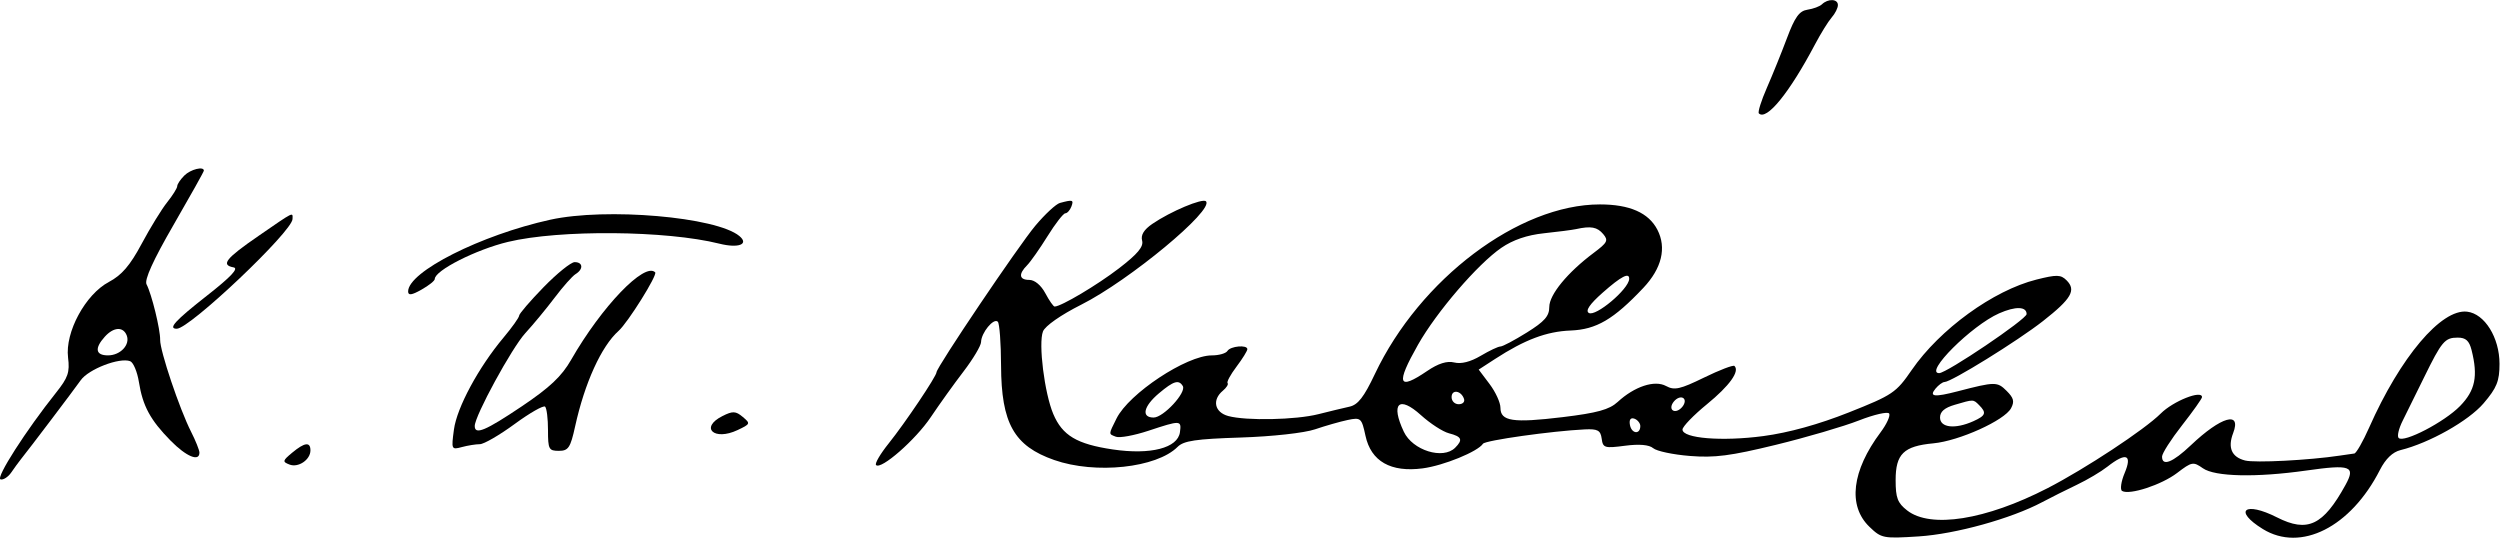 <?xml version="1.0" encoding="UTF-8" standalone="no"?>
<!-- Created with Inkscape (http://www.inkscape.org/) -->

<svg
   xmlns:dc="http://purl.org/dc/elements/1.1/"
   xmlns:cc="http://creativecommons.org/ns#"
   xmlns:rdf="http://www.w3.org/1999/02/22-rdf-syntax-ns#"
   xmlns:svg="http://www.w3.org/2000/svg"
   xmlns="http://www.w3.org/2000/svg"
   xmlns:sodipodi="http://sodipodi.sourceforge.net/DTD/sodipodi-0.dtd"
   xmlns:inkscape="http://www.inkscape.org/namespaces/inkscape"
   width="428.581"
   height="92.182"
   id="svg2"
   version="1.1"
   inkscape:version="0.48.2 r9819"
   sodipodi:docname="Nouveau document 1">
  <defs
     id="defs4" />
  <sodipodi:namedview
     id="base"
     pagecolor="#ffffff"
     bordercolor="#666666"
     borderopacity="1.0"
     inkscape:pageopacity="0.0"
     inkscape:pageshadow="2"
     inkscape:zoom="0.35"
     inkscape:cx="198.37328"
     inkscape:cy="56.091161"
     inkscape:document-units="px"
     inkscape:current-layer="layer1"
     showgrid="false"
     fit-margin-top="0"
     fit-margin-left="0"
     fit-margin-right="0"
     fit-margin-bottom="0"
     inkscape:window-width="1366"
     inkscape:window-height="706"
     inkscape:window-x="-8"
     inkscape:window-y="-8"
     inkscape:window-maximized="1" />
  <g
     inkscape:label="Calque 1"
     inkscape:groupmode="layer"
     id="layer1"
     transform="translate(-176.627,-496.271)">
    <g
       transform="matrix(0.932,0,0,-0.932,174.278,596.777)"
       inkscape:label="ink_ext_XXXXXX"
       id="g2993">
      <g
         transform="scale(0.1,0.1)"
         id="g2995">
        <path
           id="path2997"
           style="fill:#000000;fill-opacity:1;fill-rule:nonzero;stroke:none"
           d="m 3376.45,1070.43 c -4.07,-3.88 -15.93,-8.3 -26.55,-9.88 -15.04,-2.24 -23.17,-13.48 -37.57,-51.86 -10.11,-26.956 -26.83,-68.303 -37.16,-91.889 -10.38,-23.684 -16.96,-44.707 -14.71,-46.961 14.04,-14.031 56.06,37.57 103.1,126.594 10.79,20.426 24.5,42.566 30.85,49.826 6.43,7.35 11.44,17.35 11.44,22.87 0,11.43 -17.97,12.23 -29.4,1.3"
           inkscape:connector-curvature="0" />
        <path
           id="path2999"
           style="fill:#000000;fill-opacity:1;fill-rule:nonzero;stroke:none"
           d="m 364.27,755.492 c -7.352,-7.347 -13.067,-15.926 -13.067,-19.601 0,-3.5 -8.531,-17.153 -18.379,-29.403 -10.097,-12.57 -31.25,-46.961 -46.961,-76.367 -21.386,-40.019 -36.609,-57.758 -60.441,-70.41 -43.285,-22.988 -80.793,-92.531 -75.012,-139.086 3.363,-27.074 0.047,-36.754 -22.094,-64.523 C 72.961,286.68 17.227,199.703 26.137,196.648 c 4.727,-1.621 14.012,4.274 19.602,12.442 5.59,8.164 13.742,19.387 17.219,23.683 15.012,18.579 97.426,127.415 110.711,146.2 14.434,20.418 71.453,42.379 90.961,35.035 5.812,-2.192 13.086,-19.516 16.082,-38.305 7.023,-44.101 20.977,-69.918 58.273,-107.808 28.938,-29.403 53.055,-39.426 53.055,-22.055 0,4.418 -7.059,22.055 -15.363,38.39 -21.184,41.653 -57.348,149.133 -56.891,169.067 0.43,18.785 -15.601,84.187 -25.023,102.094 -4.301,8.168 12.199,44.511 49.5,109.035 30.687,53.09 55.945,98.262 55.945,100.051 0,8.578 -24.504,2.453 -35.937,-8.985 z M 258.273,461.465 c 6.778,-17.152 -11.613,-36.754 -34.484,-36.754 -22.867,0 -25.074,12.957 -5.836,34.301 16.192,17.968 33.77,19.039 40.32,2.453"
           inkscape:connector-curvature="0" />
        <path
           id="path3001"
           style="fill:#000000;fill-opacity:1;fill-rule:nonzero;stroke:none"
           d="m 1974.9,705.129 c -7.23,-1.961 -27.47,-20.691 -45.3,-41.93 -30.87,-36.75 -181.76,-260.511 -181.76,-269.527 0,-7.289 -57.66,-93.109 -87.8,-130.68 -15.72,-19.601 -26.07,-37.285 -23.41,-40.019 9.04,-9.289 72.81,46.554 100.72,88.211 15.87,23.683 42.55,60.894 60.32,84.125 17.49,22.867 31.97,47.179 32.1,53.902 0.36,17.152 23.16,44.887 30.78,37.437 3.18,-3.093 5.85,-39.07 6.01,-80.722 0.4,-106.18 23.83,-147.817 97.73,-173.668 75.95,-26.57 188.25,-14.602 227.05,24.203 11.22,11.219 33.49,14.512 115.98,17.148 57.99,1.86 117.09,8.387 136.81,15.114 18.78,6.406 46.32,14.277 60.03,17.148 24.11,5.059 25.67,3.676 32.7,-28.992 10.14,-47.047 46.52,-67.766 105.33,-59.977 38.38,5.082 101.42,30.836 110.81,45.274 4.03,6.183 126.86,23.496 187.3,26.398 23.68,1.137 29,-1.777 31.04,-17.004 2.27,-17.078 5.3,-18.004 42.87,-13.07 26.14,3.434 44.48,1.844 51.87,-4.492 6.34,-5.438 36.35,-11.801 67.38,-14.293 45.65,-3.664 74.74,0.094 158.04,20.422 56.36,13.75 124.96,33.875 153.14,44.918 27.77,10.886 53.1,16.66 55.54,12.66 2.45,-4.008 -4.68,-19.602 -15.68,-34.301 -53.19,-71.059 -60.82,-135.367 -20.66,-174.016 22.04,-21.21 25.32,-21.847 90.66,-17.66 67.79,4.344 170.04,32.703 227.05,62.969 15.96,8.473 44.11,22.574 63.71,31.922 19.6,9.344 44.5,24.105 56.35,33.41 34.31,26.926 46.12,22.535 31.66,-11.769 -6.54,-15.516 -8.69,-30.575 -4.7,-32.934 13.61,-8.059 72.69,11.266 101.27,33.129 26.96,20.609 29.66,21.101 47.37,8.598 22.1,-15.594 98.02,-17.25 190.31,-4.153 81.68,11.59 91.05,8.11 71.88,-26.691 -40.95,-74.324 -69.73,-87.946 -125.79,-59.528 -59.62,30.223 -81.19,12.555 -26.13,-21.406 69.77,-43.039 161.64,3.344 215.32,108.703 10.41,20.418 23.36,32.899 37.87,36.477 53.09,13.094 125.15,53.664 152.81,86.035 24.34,28.465 29.32,40.84 29.32,72.691 0,48.188 -27.34,92.188 -59.62,95.918 -47.57,5.5 -122.87,-83.668 -180.32,-213.531 -11.2,-25.316 -23.58,-46.926 -27.13,-47.371 -3.66,-0.457 -15.52,-2.168 -26.96,-3.891 -56.35,-8.48 -155.76,-13.601 -173.96,-8.961 -24.8,6.329 -32.26,23.469 -21.95,50.422 15.82,41.344 -22.16,30.453 -77.7,-22.281 -33.48,-31.797 -53.09,-39.551 -53.09,-21.004 0,5.906 16.31,31.446 36.76,57.578 20.46,26.137 36.75,49.137 36.75,51.864 0,13.773 -53.09,-7.348 -75.95,-30.219 -29.48,-29.477 -138.85,-101.59 -208.27,-137.32 -113.54,-58.434 -214.97,-74.52 -258.1,-40.934 -17.69,13.781 -21.24,23.074 -21.24,55.742 0,48.285 14.71,62.629 69.43,67.735 47.37,4.421 131.06,42.246 142.88,64.578 6.58,12.414 4.95,18.785 -8.12,31.855 -17.15,17.152 -21.23,17.121 -89.84,-0.683 -43.29,-11.235 -53.27,-10.075 -41.09,4.765 5.36,6.535 13.1,12.25 16.59,12.25 12.5,0 134.76,75.672 181.32,112.227 52.27,41.039 61.35,56.742 43.28,74.812 -10.63,10.633 -17.97,10.813 -55.54,1.379 -79.22,-19.894 -177.71,-91.332 -229.36,-166.363 -28.77,-41.785 -34.86,-45.891 -115.71,-78 -55.54,-22.055 -110.46,-37.242 -157.23,-43.477 -75.95,-10.129 -148.65,-4.246 -148.65,12.032 0,5.347 20.42,26.492 44.93,46.523 41.65,34.055 60.79,60.684 50.63,70.434 -2.25,2.164 -27.36,-7.442 -55.94,-21.399 -44.11,-21.531 -54.55,-23.851 -69.83,-15.516 -21.01,11.458 -57.99,-0.718 -89.03,-29.312 -15.29,-14.086 -37.57,-20.23 -101.28,-27.93 -91.47,-11.054 -114.34,-7.609 -114.34,17.219 0,9.5 -8.93,28.996 -20.01,43.699 l -20.01,26.543 30.22,19.61 c 54.72,35.504 94.6,50.519 138.84,52.265 47.39,1.871 79.04,20.418 133.79,78.406 33.93,35.938 43.05,73.7 25.85,106.997 -16.12,31.191 -51.01,46.554 -105.73,46.554 -149.16,0 -331.21,-137.215 -413.94,-312 -20.1,-42.472 -31.09,-56.597 -46.71,-60.031 -11.34,-2.496 -36.75,-8.629 -57.17,-13.797 -41.65,-10.547 -132.62,-12.414 -165.8,-3.406 -25.32,6.875 -30.14,29.828 -9.8,46.672 6.53,5.41 10.53,11.859 8.58,13.82 -2.04,2.035 5.25,15.516 16.33,30.219 11.08,14.703 20.01,29.094 20.01,32.262 0,8.492 -31.12,5.718 -36.64,-3.266 -2.77,-4.508 -15.63,-8.168 -28.7,-8.168 -46.55,0 -152.45,-70.07 -175.27,-115.981 -15.03,-30.218 -14.96,-28.296 -1.15,-33.644 6.76,-2.617 33.49,2.285 59.62,10.93 59.63,19.726 61.18,19.656 58.14,-2.602 -3.97,-29.129 -54.05,-41.996 -123.48,-31.723 -66.15,9.793 -92.76,25.637 -109.5,65.207 -16.24,38.387 -27.64,129.793 -18.94,151.918 3.98,10.114 32.89,30.313 70.46,49.231 88.21,44.422 244.89,174.297 229.31,190.074 -6.16,6.238 -65.15,-18.59 -98.63,-41.516 -15.52,-10.625 -21.56,-20.511 -18.79,-30.765 3.01,-11.133 -8.17,-24.535 -42.47,-50.922 -40.02,-30.785 -106.64,-70.367 -118.43,-70.367 -2.31,0 -9.74,10.621 -17.15,24.504 -7.84,14.703 -19.6,24.504 -29.4,24.504 -18.79,0 -20.4,10.636 -4.09,26.953 6.22,6.215 23.36,30.625 37.57,53.496 14.21,22.867 29.12,42.062 32.67,42.062 3.49,0 8.68,5.719 11.13,12.25 4.72,12.586 2.76,13.223 -20.93,6.809 z m 999.37,-57.445 c 9.7,-11.575 7.68,-15.512 -17.63,-34.457 -48.19,-36.051 -81.68,-76.844 -81.68,-99.493 0,-16.82 -8.58,-26.582 -41.25,-46.961 -22.87,-14.265 -44.51,-25.726 -48.59,-25.726 -4.14,0 -20.01,-7.492 -36.35,-17.152 -18.78,-11.114 -35.89,-15.426 -48.59,-12.254 -13.25,3.312 -29.41,-1.762 -49.82,-15.649 -53.76,-36.551 -58.01,-24.371 -16.86,48.321 34.21,60.437 109.79,148.32 153.25,178.203 21.24,14.601 47.37,23.535 78.41,26.8 25.32,2.664 52.14,6.133 58.8,7.602 27.77,6.117 39.21,4.02 50.31,-9.234 z m 47.66,-82.493 c -0.87,-18.785 -61.9,-70.074 -74.28,-62.418 -6.61,4.09 1.64,16.176 25.32,37.129 34.3,30.348 49.55,38.223 48.96,25.289 z m 731.03,-64.523 c 0,-9.375 -147.01,-108.629 -160.89,-108.629 -28.23,0 59.62,87.609 110.26,109.961 30.22,13.34 50.63,12.805 50.63,-1.332 z m 818.44,-66.156 c 12.16,-48.188 6.82,-74.242 -21.11,-102.91 -28.63,-29.403 -103.63,-68.426 -113.02,-58.809 -3.14,3.219 0.13,17.152 7.48,31.855 7.24,14.477 24.68,49.821 39.1,79.223 32.84,66.977 38.37,73.508 62.18,73.508 14.7,0 21.04,-5.715 25.37,-22.867 z M 2200.82,368.355 c 7.16,-11.707 -35.62,-57.992 -53.59,-57.992 -23.3,0 -18.78,20.61 9.81,44.657 26.95,22.671 36.33,25.527 43.78,13.335 z m 517.29,-23.687 c 1.86,-5.512 -2.41,-9.801 -9.77,-9.801 -7.35,0 -13.07,5.719 -13.07,13.067 0,14.773 17.61,12.254 22.84,-3.266 z m 401.47,-14.699 c -5.37,-6.535 -12.72,-9.336 -17.15,-6.535 -4.44,2.8 -3.74,9.8 1.63,16.336 5.37,6.531 12.72,9.332 17.15,6.531 4.43,-2.801 3.74,-9.801 -1.63,-16.332 z m -429.2,-48.559 c 23.68,-6.113 26.15,-11.859 11.43,-26.586 -22.31,-22.312 -78.22,-4.898 -94.4,29.406 -24.65,52.27 -9.15,67.29 31.51,30.52 17.15,-15.512 40.17,-30.43 51.46,-33.34 z m 975.19,51.824 c 14.13,-14.125 12.25,-19.355 -10.61,-29.636 -33.49,-15.051 -61.26,-11.985 -61.26,6.765 0,10.817 8.17,17.914 26.95,23.426 35.12,10.301 34.05,10.316 44.92,-0.555 z m -623.18,-38.386 c 0,-16.063 -15.86,-14.703 -19.03,1.632 -1.91,9.801 1.04,14.165 8.01,11.844 5.72,-1.906 11.02,-8.394 11.02,-13.476"
           inkscape:connector-curvature="0" />
        <path
           id="path3003"
           style="fill:#000000;fill-opacity:1;fill-rule:nonzero;stroke:none"
           d="M 500.668,644.422 C 440.227,602.824 430.883,591 454.93,586.547 c 9.683,-1.793 -4.903,-17.317 -48.188,-51.289 -59.625,-46.797 -73.125,-61.543 -56.355,-61.543 23.683,0 212.363,178.793 212.89,201.738 0.297,13.047 4.364,15.063 -62.609,-31.031"
           inkscape:connector-curvature="0" />
        <path
           id="path3005"
           style="fill:#000000;fill-opacity:1;fill-rule:nonzero;stroke:none"
           d="M 1037.27,674.211 C 909.859,646.148 775.914,578.555 775.914,542.32 c 0,-7.785 6.531,-6.914 24.5,3.27 13.887,7.867 24.504,16.363 24.504,19.601 0,15.68 75.957,54.168 134.762,68.282 94.77,22.746 291.58,21.078 388.77,-3.293 35.12,-8.805 55.07,-1.176 36.76,14.062 -42.26,35.172 -245.03,52.637 -347.94,29.969"
           inkscape:connector-curvature="0" />
        <path
           id="path3007"
           style="fill:#000000;fill-opacity:1;fill-rule:nonzero;stroke:none"
           d="m 1025.02,550.082 c -24.64,-25.32 -44.918,-48.91 -44.918,-52.273 0,-3.356 -13.016,-21.645 -28.766,-40.43 -45.887,-54.723 -85.715,-128.598 -91.152,-169.066 -4.938,-36.754 -4.621,-37.454 14.554,-32.262 10.617,2.875 25.782,5.308 33.078,5.308 7.391,0 36.348,16.786 64.118,37.164 27.769,20.379 53.036,34.762 55.946,31.852 2.97,-2.969 5.31,-22.051 5.31,-43.289 0,-35.117 1.51,-37.977 20.01,-37.977 17.46,0 21.26,5.715 29.87,44.922 17.59,80.039 48.27,147.473 79.98,175.762 17.15,15.301 71.94,102.945 67.29,107.648 -19.28,19.524 -98.47,-62.89 -154.62,-160.898 -17.4,-30.379 -39.26,-50.996 -90.72,-85.574 -66.973,-45.004 -86.574,-53.18 -86.574,-36.121 0,18.476 68.246,143.746 92.996,170.699 14.578,15.883 38.588,44.922 54.018,65.34 15.43,20.418 32.49,39.652 38.39,43.273 14.84,9.113 13.88,22.067 -1.63,22.067 -6.73,0 -32.53,-20.825 -57.18,-46.145"
           inkscape:connector-curvature="0" />
        <path
           id="path3009"
           style="fill:#000000;fill-opacity:1;fill-rule:nonzero;stroke:none"
           d="m 1354.17,313.141 c -42.38,-21.348 -15.52,-46.321 27.77,-25.817 23.69,11.219 24,12.028 9.39,24.266 -12.87,10.785 -18.37,11.015 -37.16,1.551"
           inkscape:connector-curvature="0" />
        <path
           id="path3011"
           style="fill:#000000;fill-opacity:1;fill-rule:nonzero;stroke:none"
           d="m 562.742,245.793 c -17.969,-14.93 -18.379,-16.758 -4.902,-21.941 16.125,-6.2 38.387,8.921 38.387,26.074 0,16.176 -10.618,14.863 -33.485,-4.133"
           inkscape:connector-curvature="0" />
      </g>
    </g>
  </g>
</svg>
